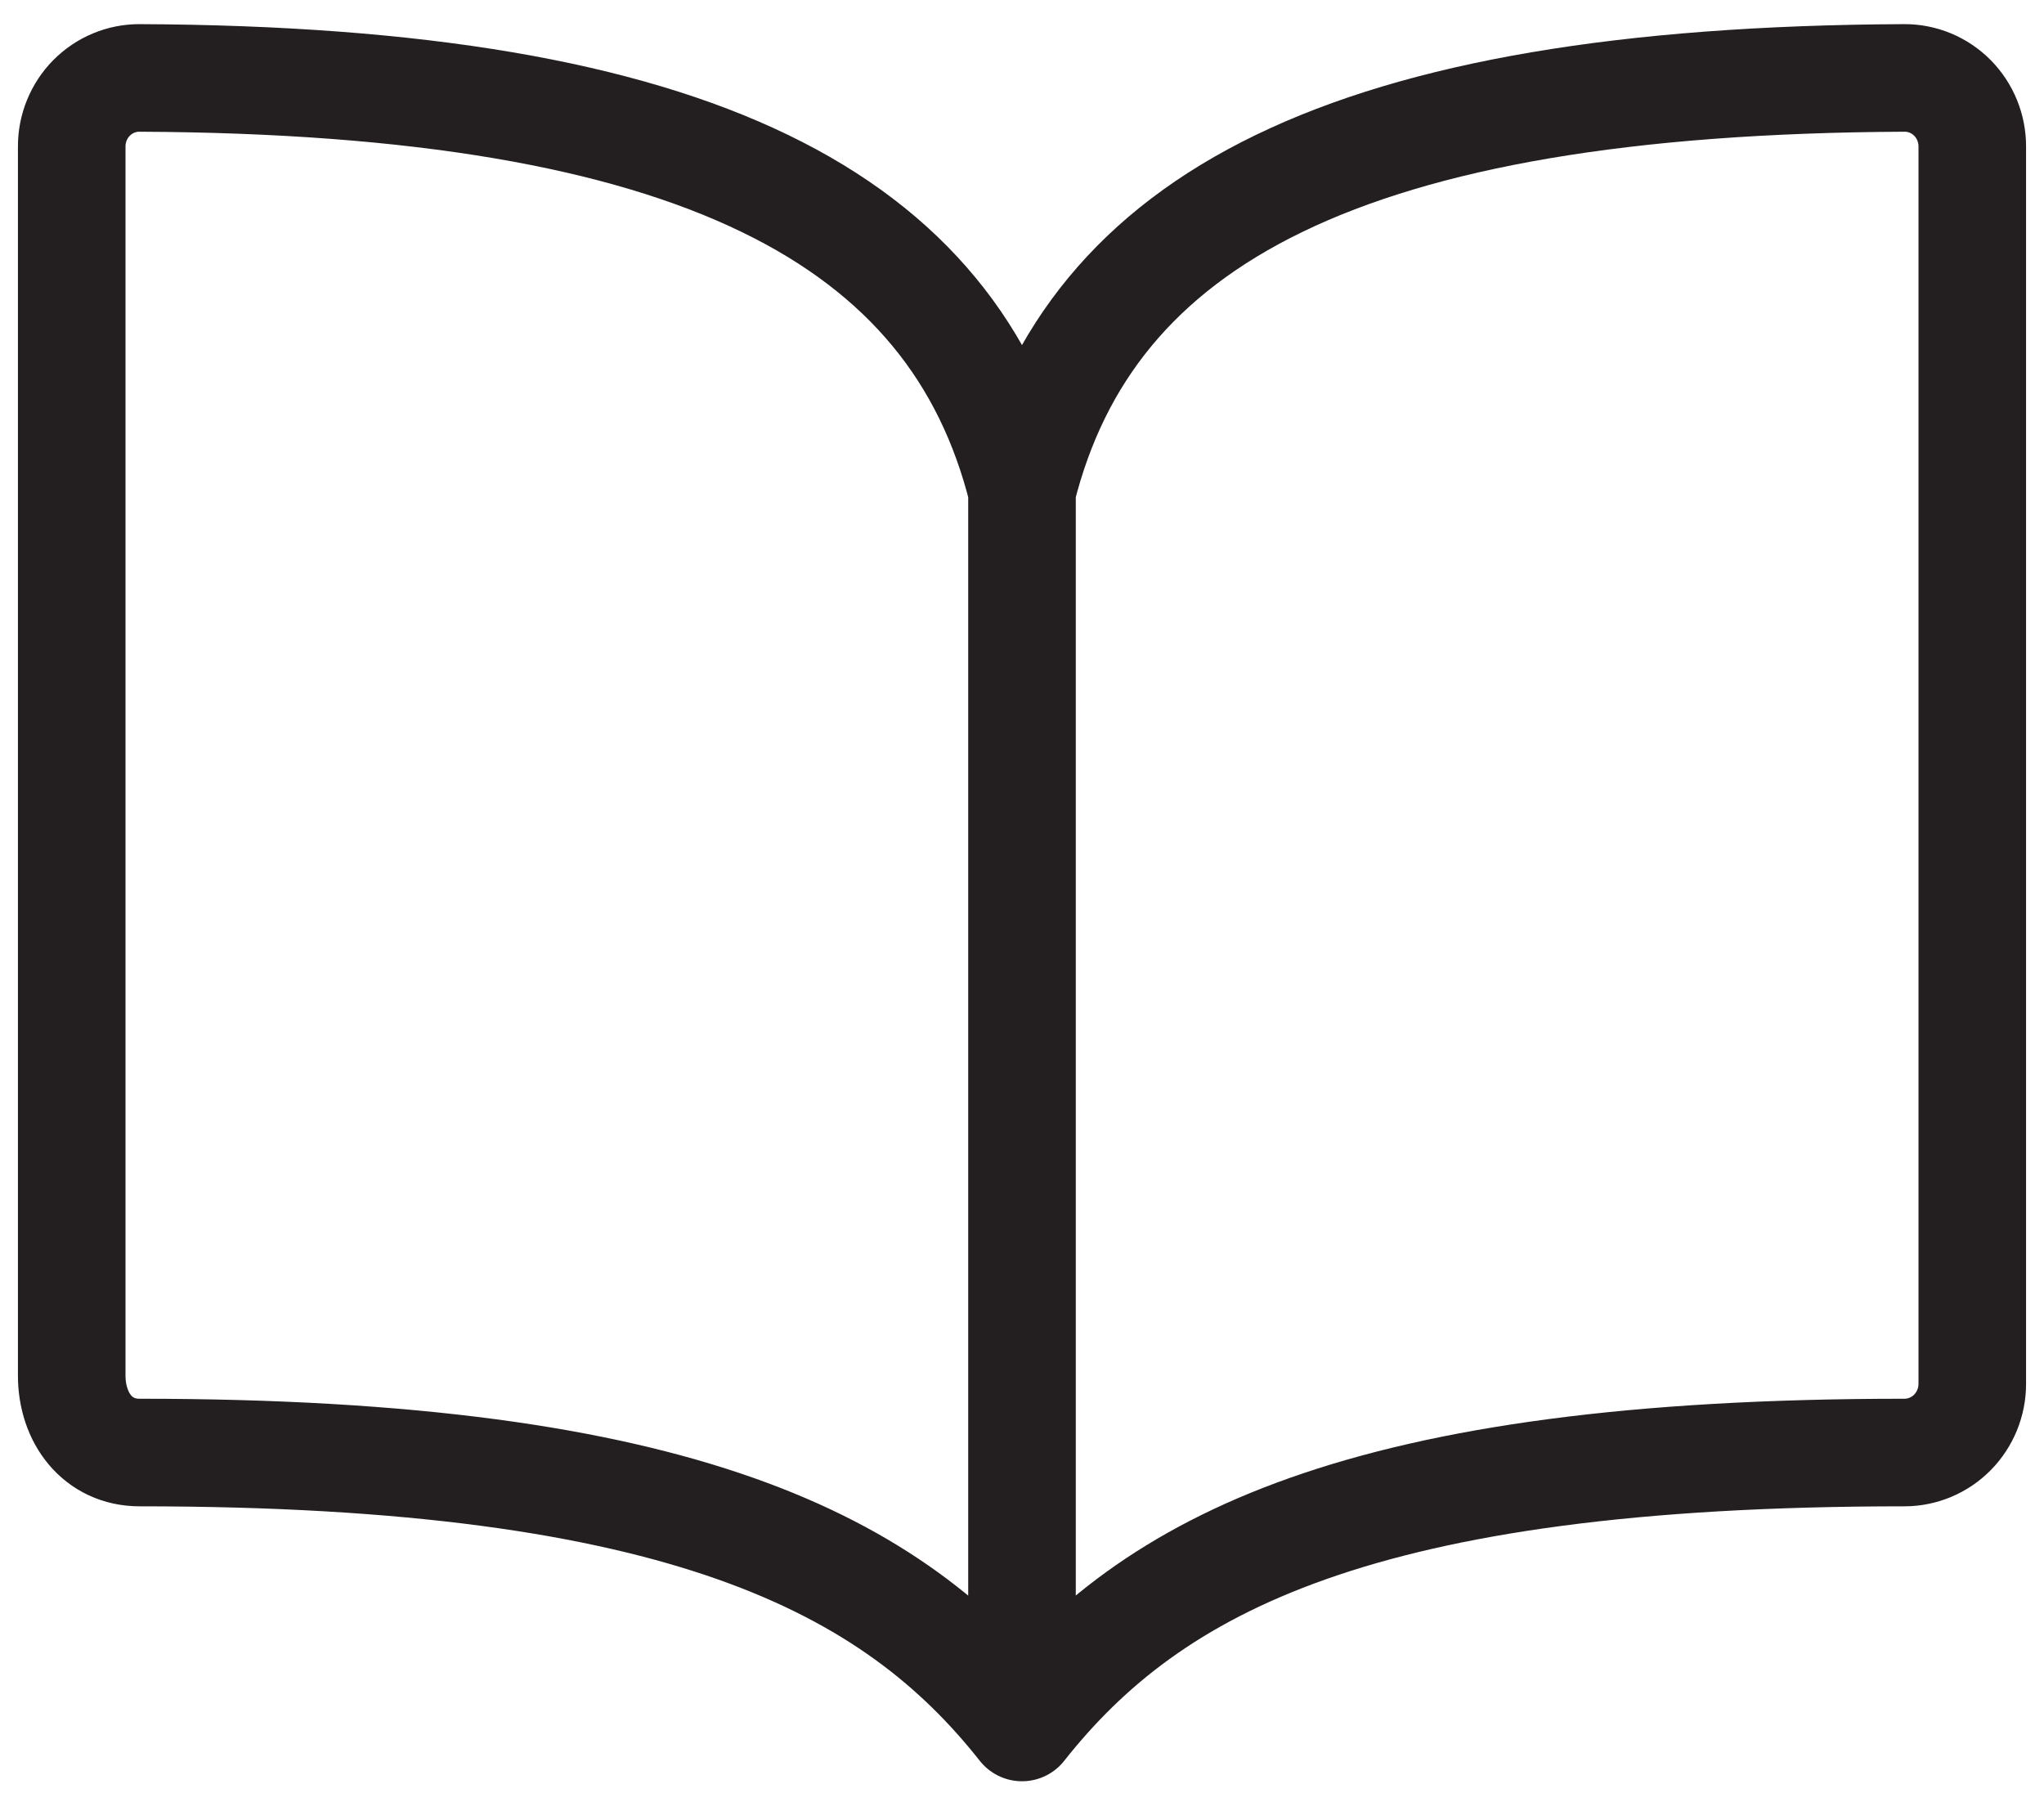 <svg width="57" height="50" viewBox="0 0 57 50" fill="none" xmlns="http://www.w3.org/2000/svg">
<path d="M28.5 13.673C30.393 6.107 37.542 2.244 53.107 2.173C53.356 2.172 53.602 2.221 53.833 2.317C54.063 2.413 54.272 2.554 54.448 2.732C54.624 2.91 54.763 3.122 54.858 3.355C54.953 3.588 55.001 3.838 55 4.09V38.59C55 39.098 54.801 39.585 54.446 39.945C54.091 40.304 53.609 40.506 53.107 40.506C37.964 40.506 32.114 43.598 28.5 48.173M28.5 13.673C26.607 6.107 19.458 2.244 3.893 2.173C3.644 2.172 3.397 2.221 3.167 2.317C2.937 2.413 2.728 2.554 2.552 2.732C2.376 2.91 2.237 3.122 2.142 3.355C2.047 3.588 1.999 3.838 2 4.09V38.358C2 39.542 2.724 40.506 3.893 40.506C19.036 40.506 24.907 43.621 28.5 48.173M28.5 13.673V48.173" stroke="#231F20" stroke-width="3" stroke-linecap="round" stroke-linejoin="round"/>
</svg>
